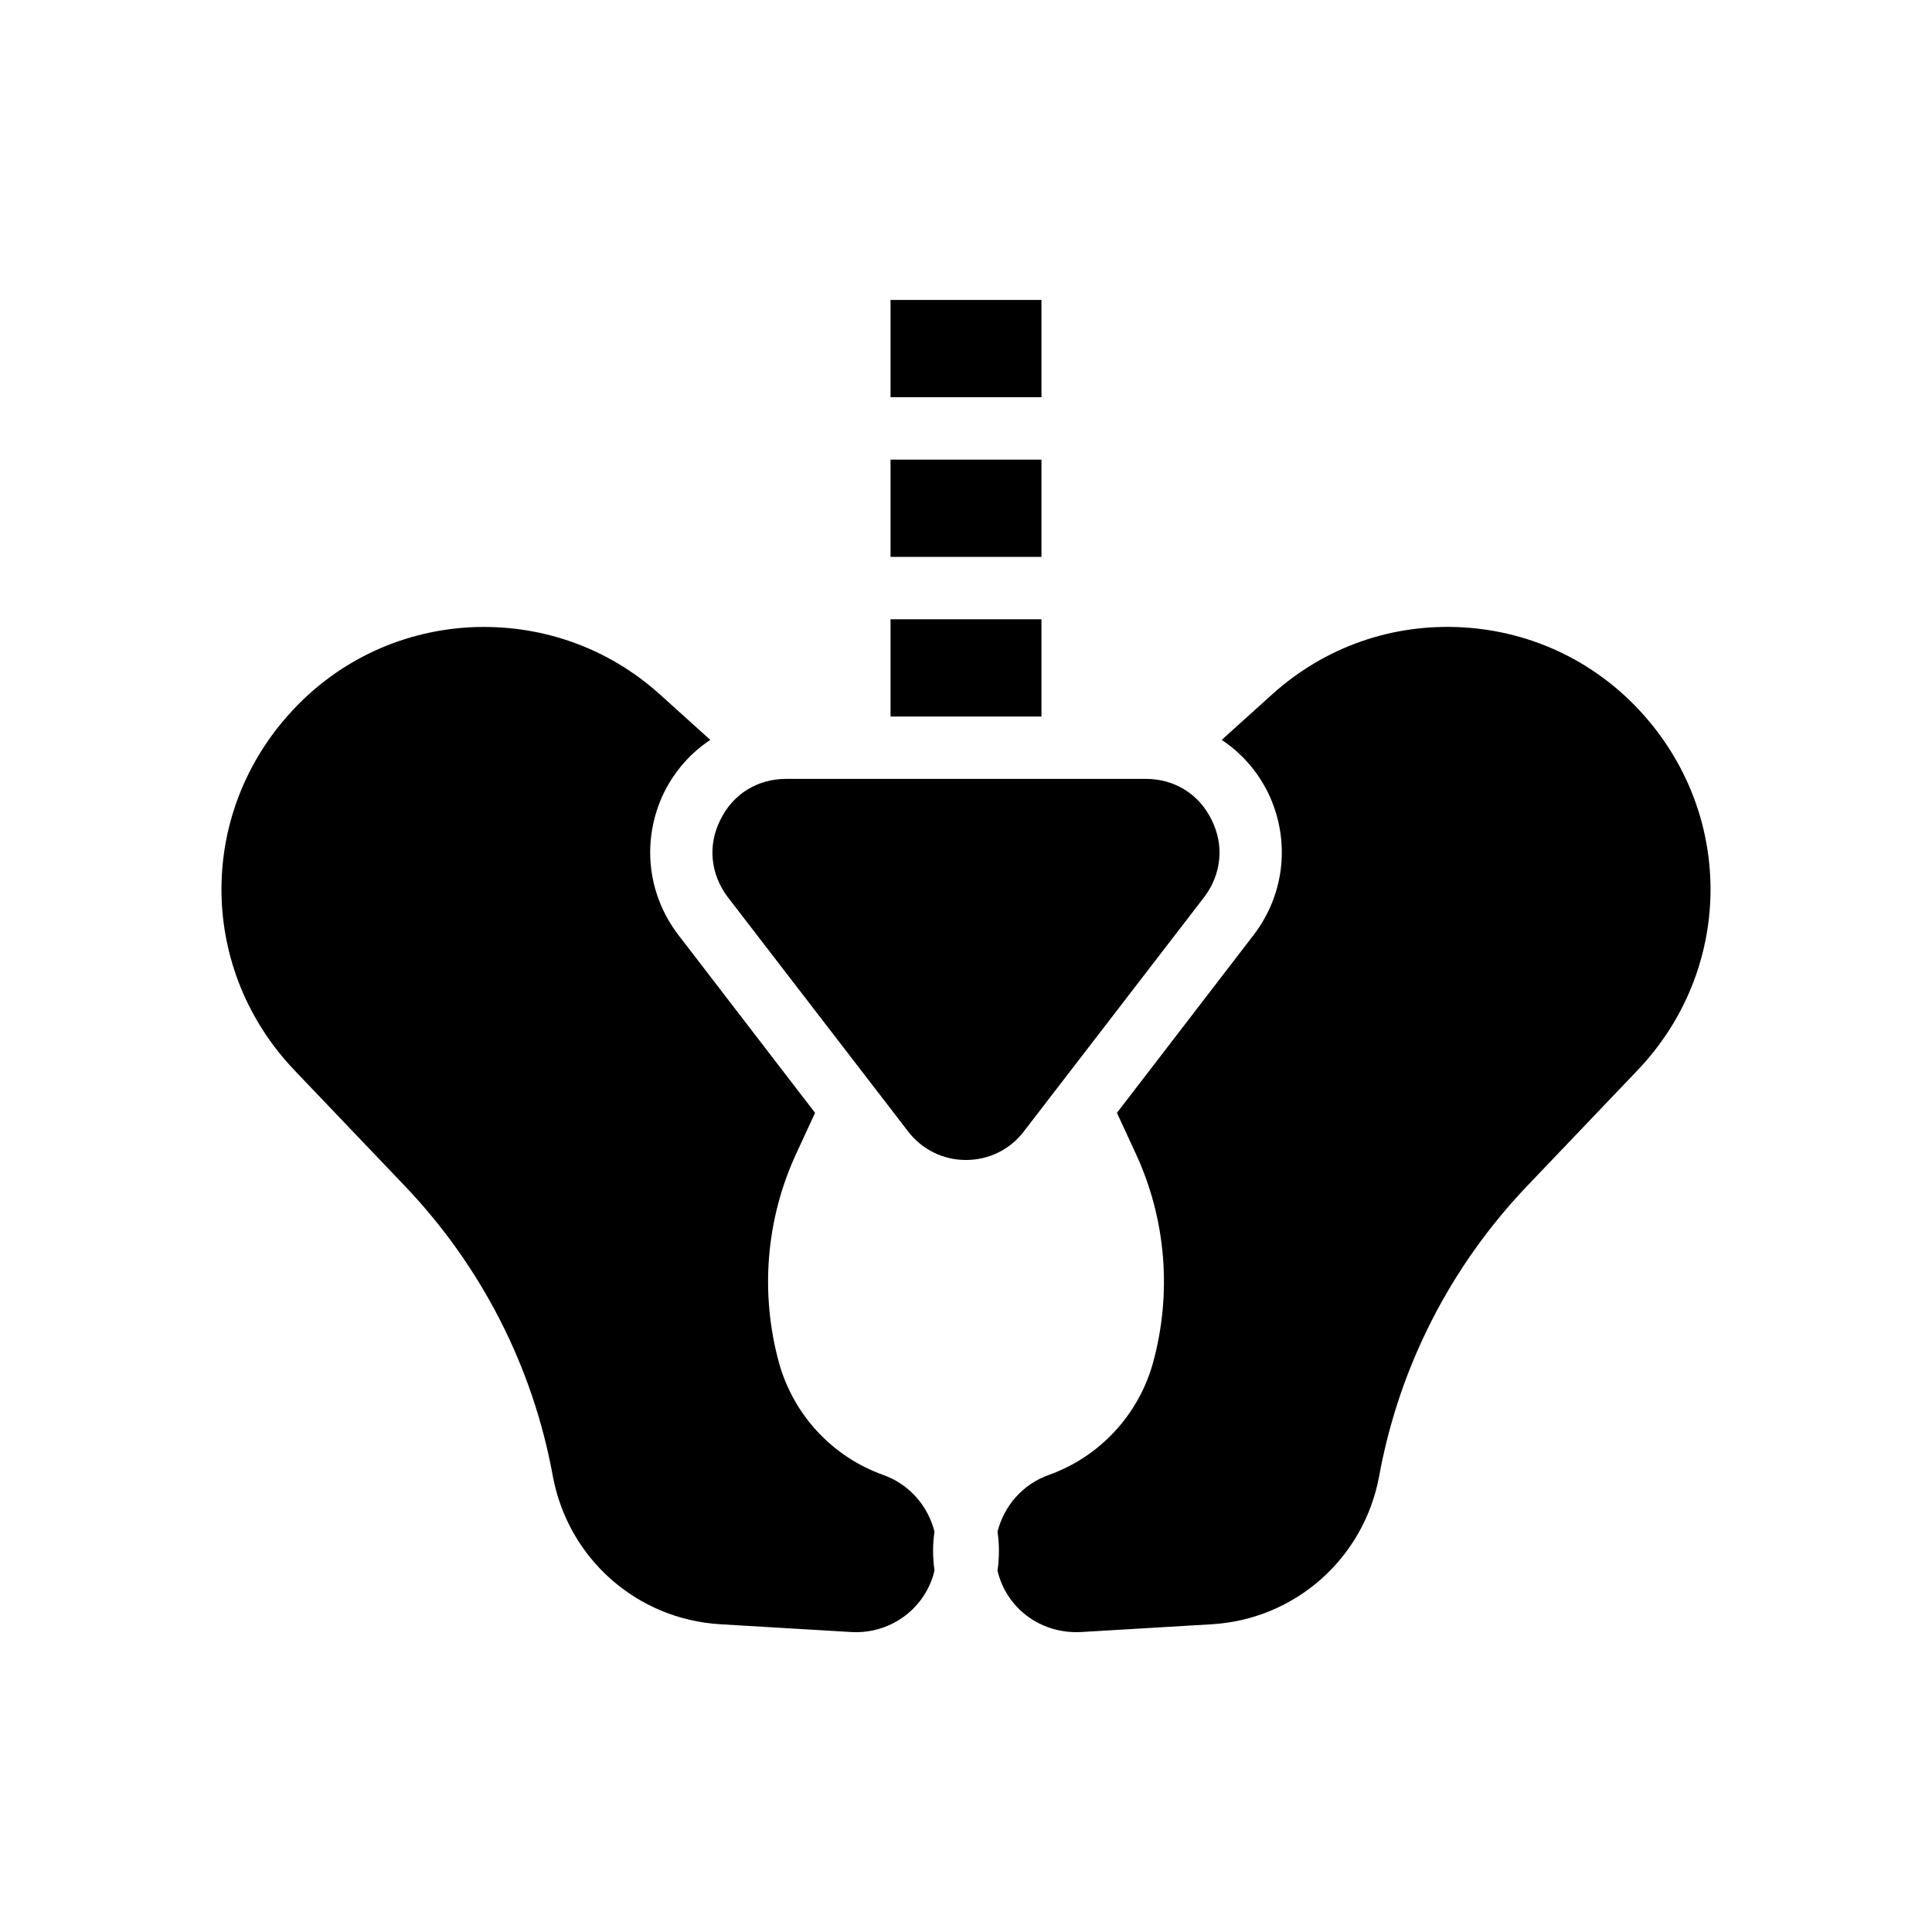 <?xml version="1.0" encoding="UTF-8"?>
<!-- Uploaded to: ICON Repo, www.svgrepo.com, Generator: ICON Repo Mixer Tools -->
<svg fill="#000000" width="800px" height="800px" version="1.1" viewBox="144 144 512 512" xmlns="http://www.w3.org/2000/svg">
 <path d="m579.73 333.64c-12.312-13.965-29.418-22.309-48.09-23.387-18.672-1.07-36.527 5.203-50.406 17.68l-13.469 12.148c5.125 3.387 9.336 8.102 12.234 13.887 6.031 12.398 4.629 26.859-3.801 37.848l-36.195 47.098 4.961 10.746c8.102 17.438 9.668 37.188 4.543 55.695-3.883 13.723-14.129 24.711-27.52 29.504-7.023 2.481-11.902 8.266-13.633 15.043 0.496 3.387 0.496 6.856 0 10.328 0.086 0.332 0.164 0.66 0.242 0.992 2.809 9.59 11.652 15.785 21.812 15.289l34.707-2.062c22.145-1.324 40.328-17.438 44.375-39.25 5.289-29.008 18.926-55.617 39.25-76.934l29.254-30.66c25.035-26.281 25.859-66.688 1.734-93.965zm-188.08 216.26c-1.73-6.777-6.613-12.562-13.633-15.043-13.391-4.793-23.633-15.785-27.52-29.504-5.125-18.508-3.551-38.258 4.543-55.695l4.961-10.746-36.195-47.098c-8.43-10.988-9.832-25.449-3.801-37.848 2.891-5.785 7.109-10.492 12.234-13.887l-13.469-12.148c-13.887-12.477-31.812-18.672-50.406-17.68-18.672 1.07-35.777 9.422-48.09 23.387-24.129 27.27-23.301 67.676 1.73 93.961l29.254 30.66c20.324 21.316 33.961 47.926 39.25 76.934 4.047 21.812 22.23 37.926 44.375 39.25l34.707 2.062c9.996 0.574 19.004-5.699 21.812-15.289 0.078-0.332 0.164-0.66 0.242-1.07-0.488-3.469-0.488-6.856 0.004-10.246zm-11.648-241.79v25.781h39.996v-25.781zm0-84.617v25.781h39.996v-25.781zm0 42.305v25.781h39.996v-25.781zm85.113 95.527c-3.305-6.856-9.832-10.91-17.438-10.91h-95.363c-7.606 0-14.129 4.047-17.438 10.91-3.387 6.777-2.559 14.383 1.984 20.414l47.766 62.062c3.637 4.793 9.258 7.606 15.367 7.606 6.117 0 11.738-2.809 15.367-7.606l47.766-62.062c4.547-6.031 5.371-13.637 1.988-20.414z"/>
</svg>